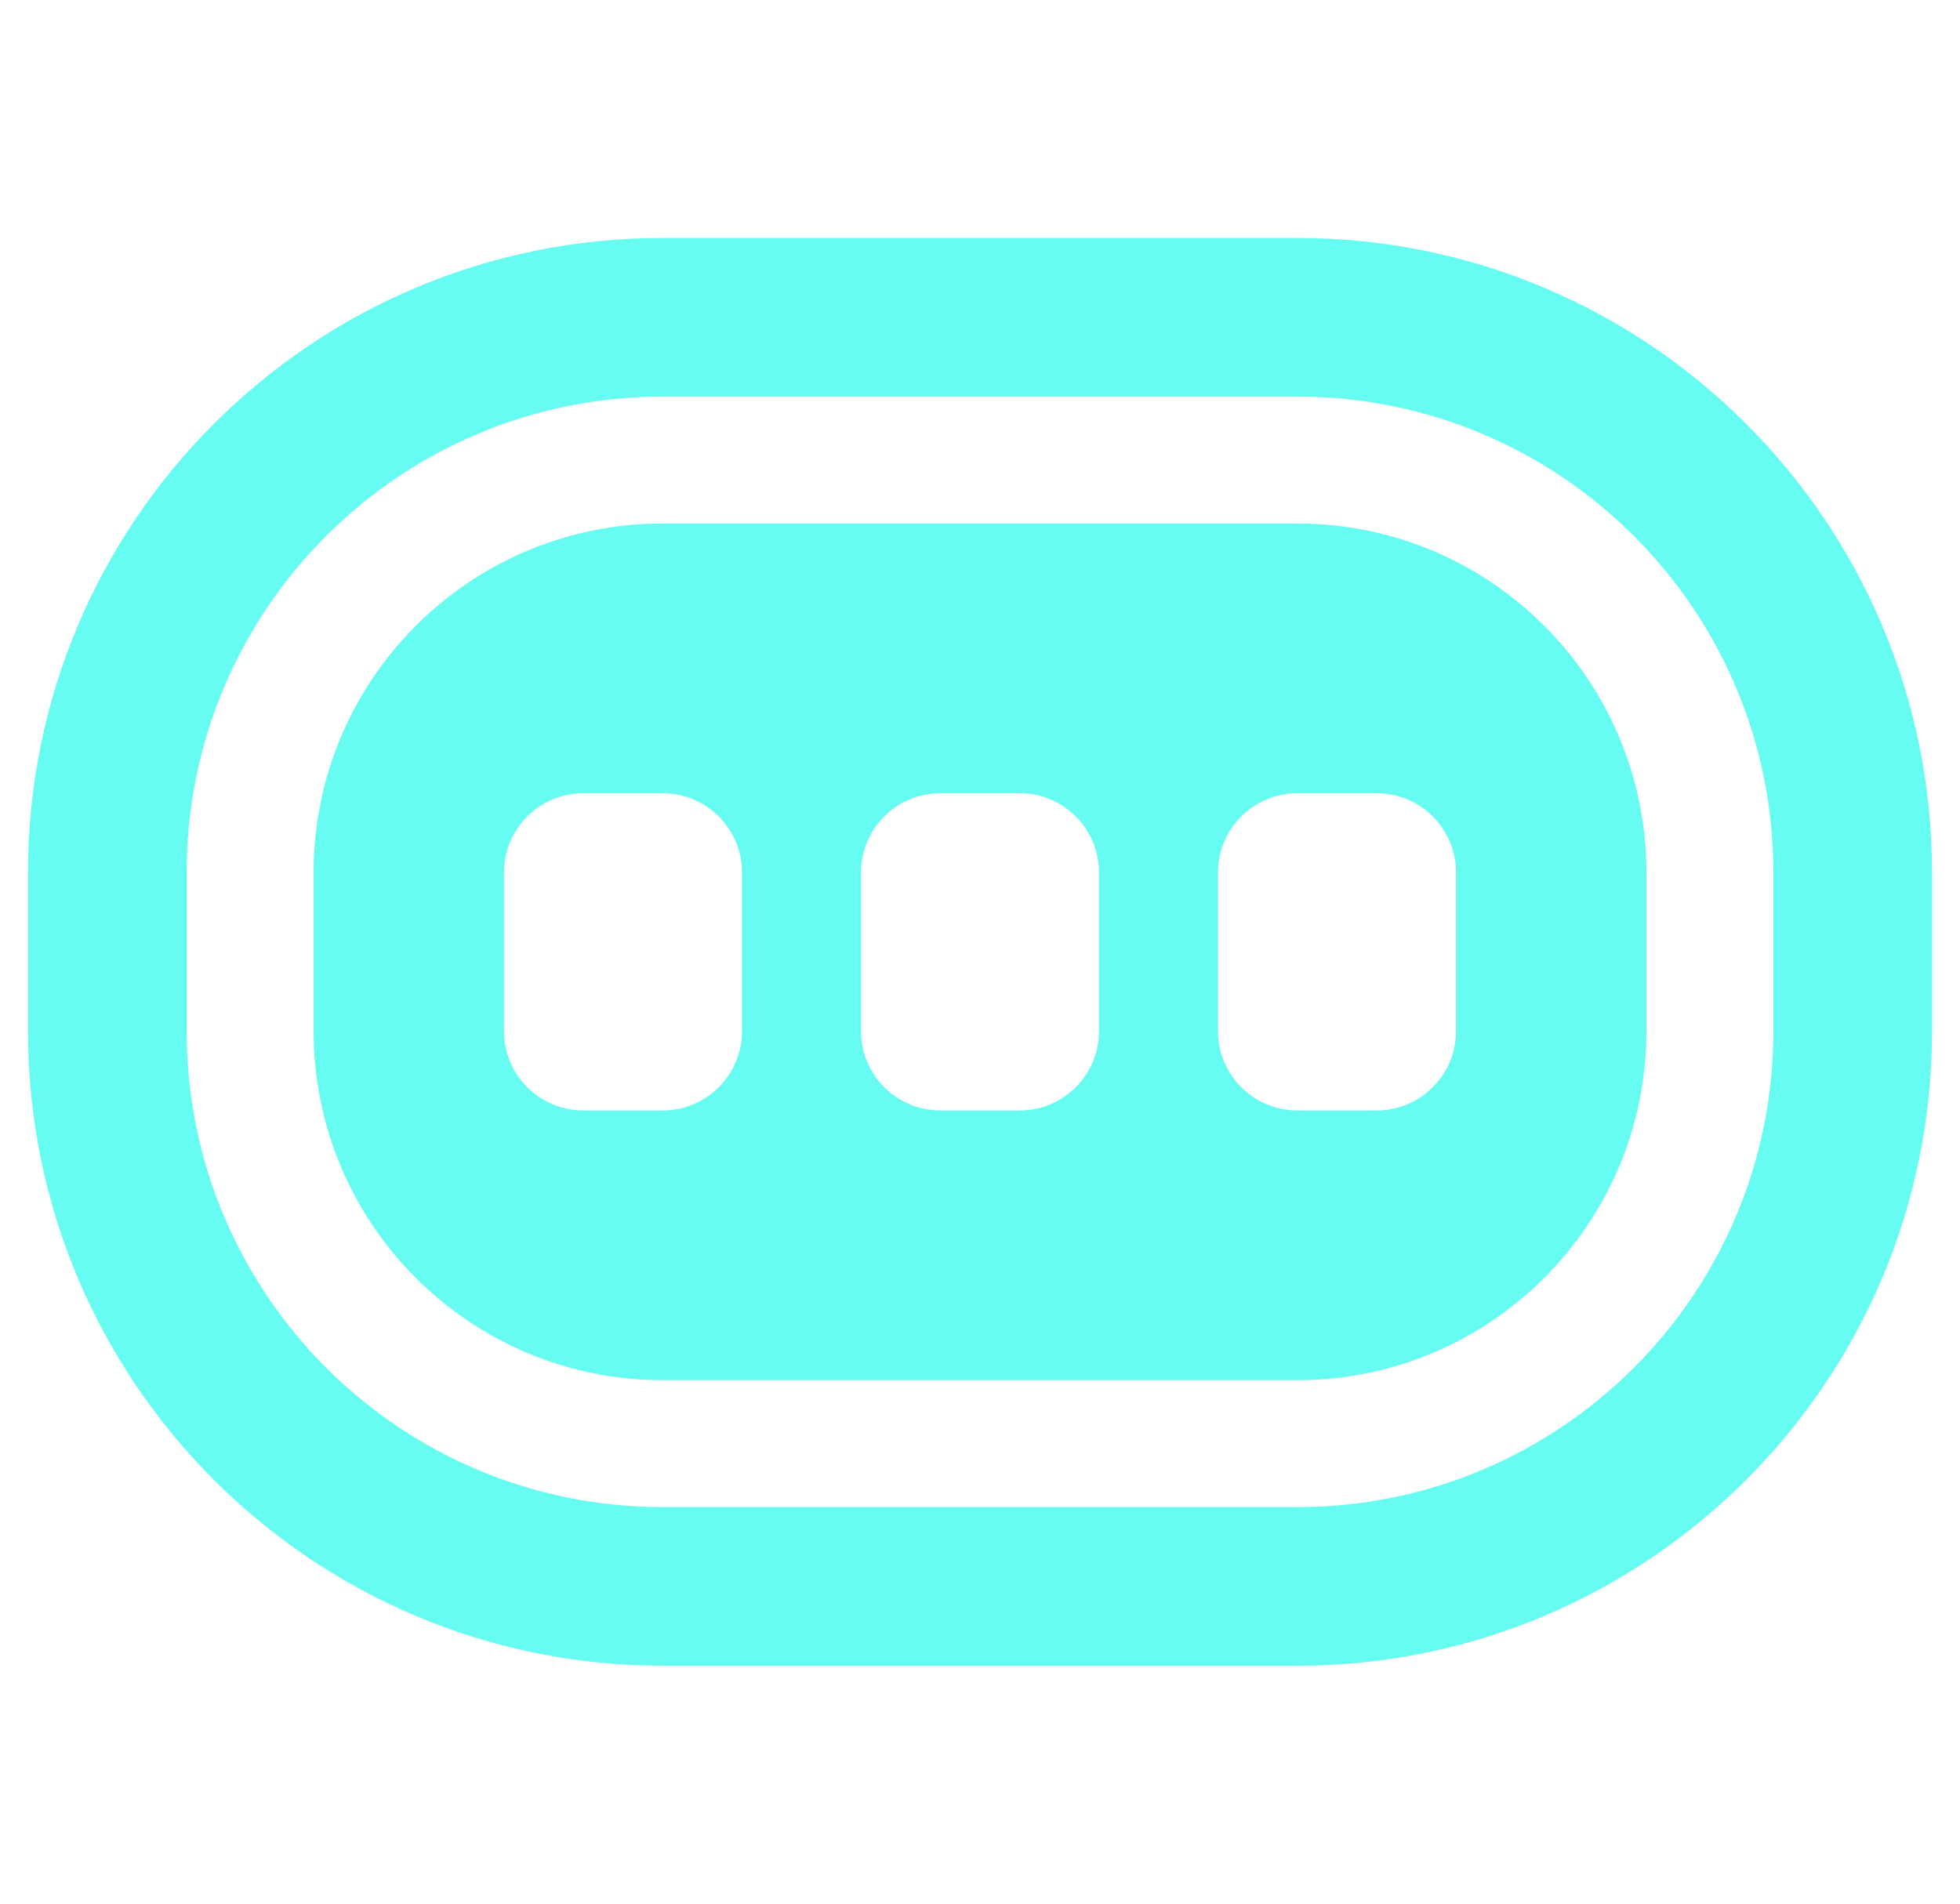 <svg width="35" height="34" viewBox="0 0 35 34" fill="none" xmlns="http://www.w3.org/2000/svg">
    <g clip-path="url(#clip0_2782_2754)">
        <path fill-rule="evenodd" clip-rule="evenodd"
              d="M11.833 4.25C5.574 4.25 0.5 9.324 0.5 15.583V18.417C0.5 24.676 5.574 29.75 11.833 29.75H23.167C29.426 29.75 34.5 24.676 34.5 18.417V15.583C34.5 9.324 29.426 4.25 23.167 4.25H11.833ZM11.833 9.35H23.167C26.609 9.35 29.4 12.141 29.4 15.583V18.417C29.4 21.859 26.609 24.65 23.167 24.65H11.833C8.391 24.65 5.6 21.859 5.6 18.417V15.583C5.6 12.141 8.391 9.35 11.833 9.35ZM3.333 15.583C3.333 10.889 7.139 7.083 11.833 7.083H23.167C27.861 7.083 31.667 10.889 31.667 15.583V18.417C31.667 23.111 27.861 26.917 23.167 26.917H11.833C7.139 26.917 3.333 23.111 3.333 18.417V15.583ZM10.417 14.167C9.634 14.167 9 14.801 9 15.583V18.417C9 19.199 9.634 19.833 10.417 19.833H11.833C12.616 19.833 13.25 19.199 13.25 18.417V15.583C13.25 14.801 12.616 14.167 11.833 14.167H10.417ZM15.375 15.583C15.375 14.801 16.009 14.167 16.792 14.167H18.208C18.991 14.167 19.625 14.801 19.625 15.583V18.417C19.625 19.199 18.991 19.833 18.208 19.833H16.792C16.009 19.833 15.375 19.199 15.375 18.417V15.583ZM21.75 15.583C21.75 14.801 22.384 14.167 23.167 14.167H24.583C25.366 14.167 26 14.801 26 15.583V18.417C26 19.199 25.366 19.833 24.583 19.833H23.167C22.384 19.833 21.75 19.199 21.75 18.417V15.583Z"
              fill="#66FCF1"/>
    </g>
    <defs>
        <clipPath id="clip0_2782_2754">
            <rect width="34" height="34" fill="#66FCF1" transform="translate(0.5)"/>
        </clipPath>
    </defs>
</svg>
